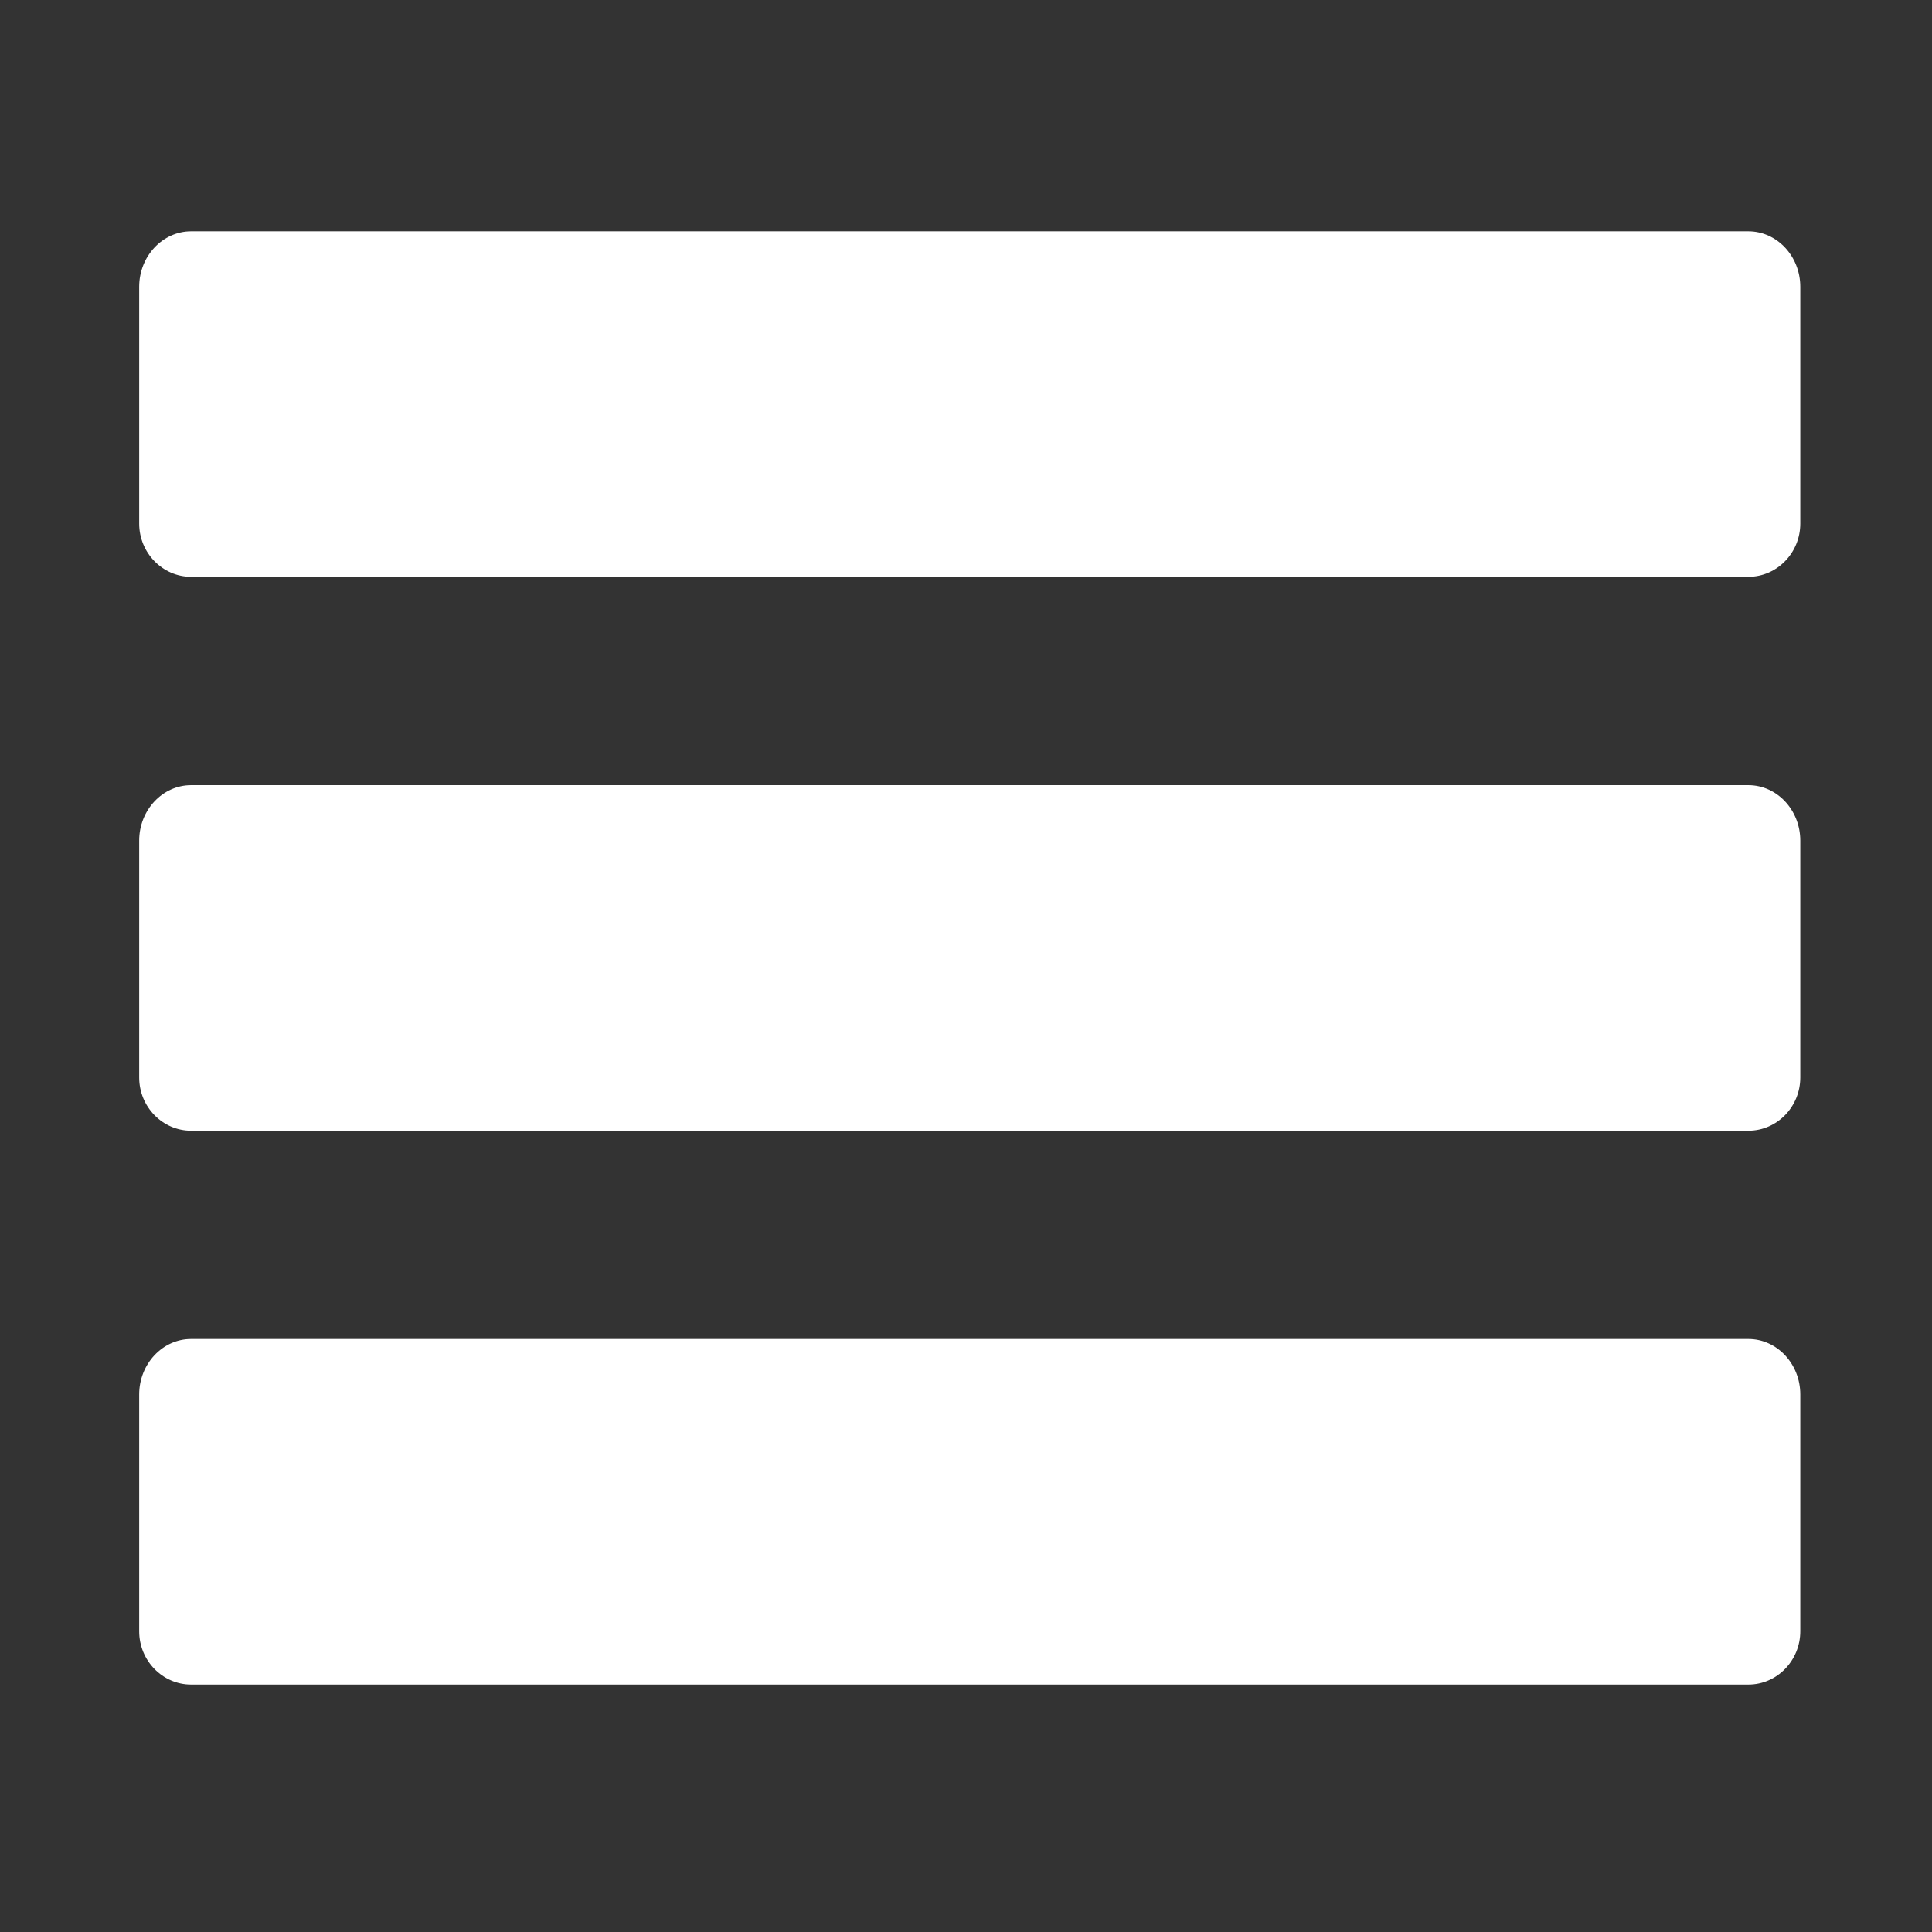 <?xml version="1.0" encoding="UTF-8" standalone="no"?>
<svg
   xmlns:dc="http://purl.org/dc/elements/1.1/"
   xmlns:cc="http://creativecommons.org/ns#"
   xmlns:rdf="http://www.w3.org/1999/02/22-rdf-syntax-ns#"
   xmlns:svg="http://www.w3.org/2000/svg"
   xmlns="http://www.w3.org/2000/svg"
   xmlns:sodipodi="http://sodipodi.sourceforge.net/DTD/sodipodi-0.dtd"
   xmlns:inkscape="http://www.inkscape.org/namespaces/inkscape"
   enable-background="new 0 0 24 24"
   height="24px"
   id="Layer_1"
   version="1.1"
   viewBox="0 0 24 24"
   width="24px"
   xml:space="preserve"
   inkscape:version="0.91 r13725"
   sodipodi:docname="menu.svg"><rect x="0" y="0" width="24" height="24" fill="#333333" stroke="none"/><defs
     id="defs11" /><sodipodi:namedview
     pagecolor="#ffffff"
     bordercolor="#666666"
     borderopacity="1"
     objecttolerance="10"
     gridtolerance="10"
     guidetolerance="10"
     inkscape:pageopacity="0"
     inkscape:pageshadow="2"
     inkscape:window-width="1065"
     inkscape:window-height="536"
     id="namedview9"
     showgrid="false"
     inkscape:zoom="9.8333333"
     inkscape:cx="12"
     inkscape:cy="16.067797"
     inkscape:window-x="-8"
     inkscape:window-y="233"
     inkscape:window-maximized="1"
     inkscape:current-layer="Layer_1" /><g
     id="g3"
     transform="matrix(0.86,0,0,0.86,1.729,2.006)"
     style="fill:#ffffff"><g
       id="g5"
       style="fill:#ffffff"><path
         d="m 23.244,17.009 -22.494,0 C 0.337,17.009 0,17.369 0,17.81 l 0,3.421 C 0,21.654 0.337,22 0.75,22 l 22.494,0 c 0.414,0 0.75,-0.346 0.75,-0.77 l 0,-3.42 c 0,-0.441 -0.336,-0.801 -0.75,-0.801 z m 0,-8 -22.494,0 C 0.337,9.009 0,9.369 0,9.81 l 0,3.421 C 0,13.655 0.337,14 0.75,14 l 22.494,0 c 0.414,0 0.75,-0.345 0.75,-0.769 l 0,-3.421 c 0,-0.441 -0.336,-0.801 -0.75,-0.801 z m 0,-8 -22.494,0 C 0.337,1.009 0,1.369 0,1.81 l 0,3.42 c 0,0.423 0.337,0.769 0.75,0.769 l 22.494,0 c 0.414,0 0.75,-0.346 0.75,-0.769 l 0,-3.42 c 0,-0.441 -0.336,-0.801 -0.75,-0.801 z"
         id="path7"
         inkscape:connector-curvature="0"
         style="fill:#ffffff" /></g></g></svg>